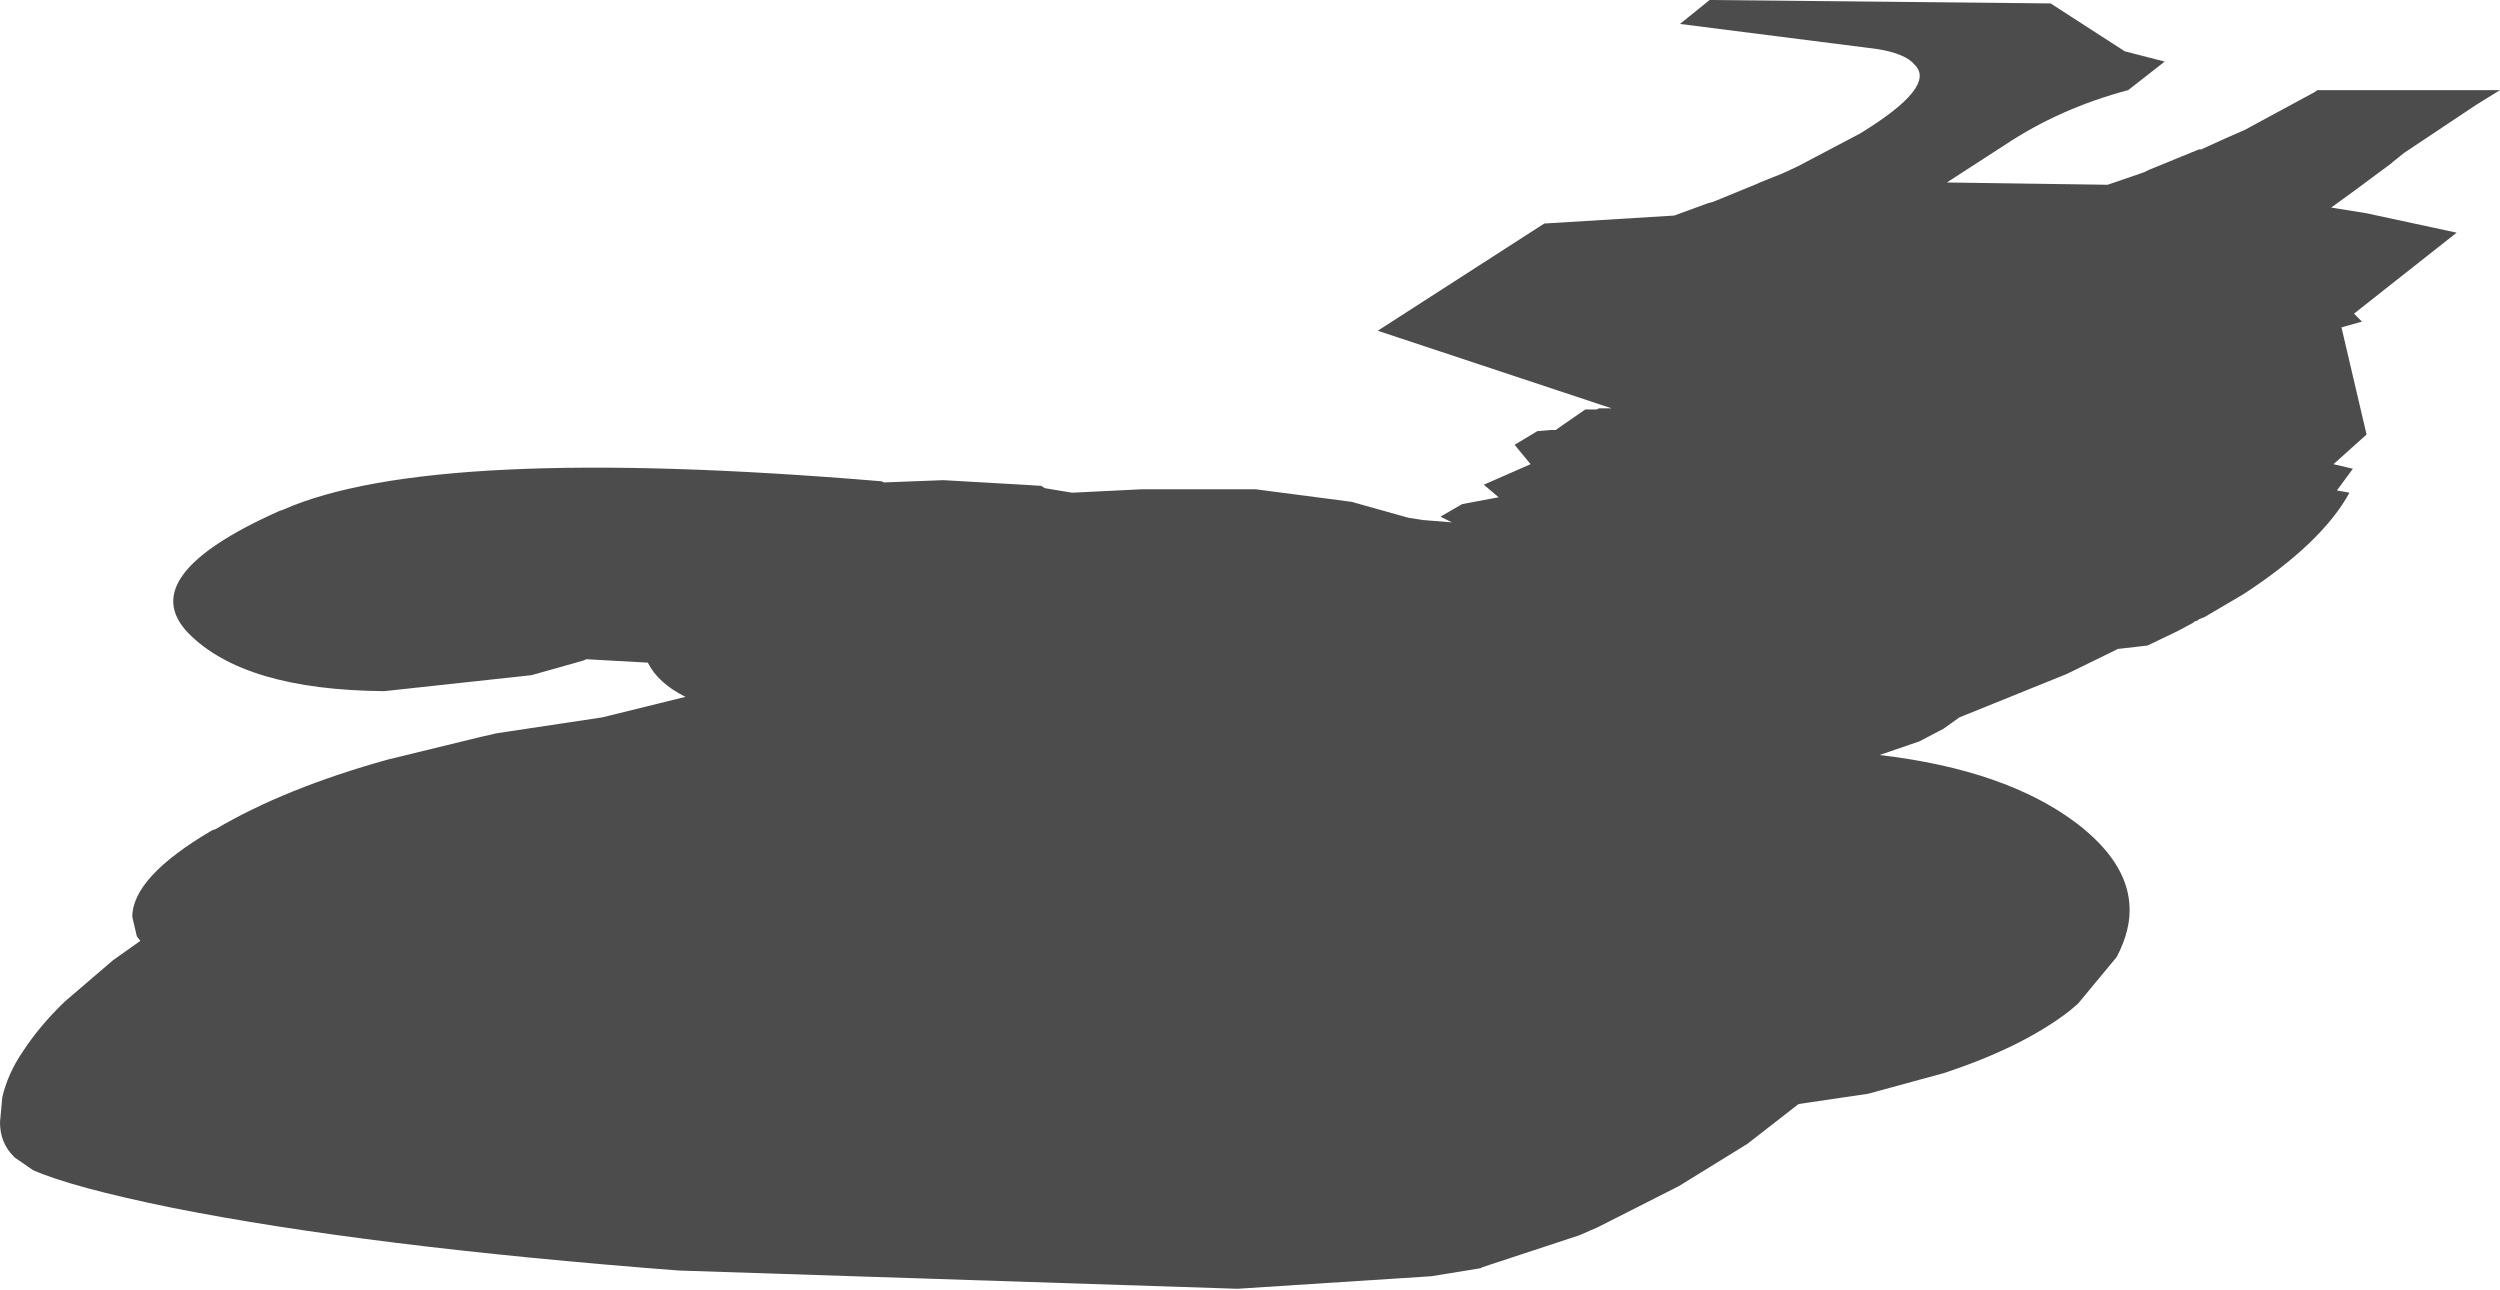 <?xml version="1.0" encoding="UTF-8" standalone="no"?>
<svg xmlns:xlink="http://www.w3.org/1999/xlink" height="56.55px" width="109.6px" xmlns="http://www.w3.org/2000/svg">
  <g transform="matrix(1.0, 0.0, 0.0, 1.0, 60.3, -126.85)">
    <path d="M43.0 135.15 L41.9 135.95 43.45 136.2 47.4 137.05 42.9 140.6 43.25 140.95 42.35 141.2 43.45 145.9 42.0 147.2 42.85 147.4 42.15 148.35 42.7 148.45 Q41.5 150.65 38.05 152.9 L36.35 153.9 36.1 154.0 36.05 154.05 35.9 154.1 35.85 154.15 35.2 154.5 33.85 155.15 32.55 155.3 30.3 156.4 25.6 158.3 24.9 158.8 23.85 159.35 22.1 159.95 Q27.65 160.6 30.75 162.95 32.9 164.6 33.05 166.45 33.15 167.55 32.5 168.8 L30.8 170.85 30.45 171.15 Q28.4 172.75 24.9 173.9 L21.6 174.8 18.55 175.25 16.3 177.0 13.3 178.85 9.75 180.65 8.95 181.0 4.7 182.4 4.6 182.45 2.45 182.8 -6.05 183.35 -30.55 182.55 Q-44.2 181.5 -52.75 179.8 -57.15 178.9 -58.85 178.15 L-59.65 177.6 -59.7 177.55 Q-60.3 176.95 -60.3 176.05 L-60.2 174.95 Q-59.95 173.9 -59.3 172.95 -58.55 171.8 -57.45 170.75 L-55.35 168.95 -54.15 168.1 -54.3 167.9 -54.5 167.05 Q-54.5 165.3 -51.0 163.25 L-50.85 163.2 Q-47.8 161.4 -43.3 160.15 L-39.2 159.15 -38.75 159.05 -38.55 159.0 -33.9 158.3 -30.25 157.4 Q-31.45 156.8 -31.9 155.9 L-34.6 155.75 -34.7 155.8 -35.05 155.9 -37.0 156.45 -43.45 157.15 Q-49.6 157.1 -52.05 154.6 -54.45 152.1 -48.05 149.25 L-47.9 149.2 Q-41.35 146.3 -21.65 147.95 L-21.55 148.0 -18.95 147.9 -15.45 148.1 -14.65 148.15 -14.5 148.25 -13.3 148.45 -10.25 148.3 -5.25 148.3 -1.05 148.85 1.45 149.55 2.1 149.65 3.35 149.75 2.85 149.5 3.8 148.95 5.4 148.65 4.75 148.1 6.8 147.2 6.1 146.35 7.1 145.75 7.7 145.7 7.9 145.7 9.2 144.8 9.7 144.8 9.8 144.75 9.95 144.75 10.35 144.75 0.1 141.35 7.4 136.65 13.1 136.3 14.6 135.75 14.8 135.7 16.75 134.9 16.85 134.85 17.85 134.45 18.5 134.15 21.25 132.7 Q24.6 130.65 23.65 129.7 23.25 129.2 22.0 129.0 L13.35 127.9 14.65 126.85 29.6 127.0 32.85 129.1 34.6 129.55 33.0 130.8 Q30.0 131.6 27.6 133.2 L25.05 134.85 32.1 134.95 33.7 134.4 33.9 134.3 36.1 133.4 36.2 133.4 37.3 132.9 38.1 132.55 41.15 130.9 41.3 130.8 49.3 130.8 48.25 131.45 45.1 133.55 44.6 133.95 44.55 134.0 43.0 135.15" fill="#000000" fill-opacity="0.702" fill-rule="evenodd" stroke="none"/>
  </g>
</svg>
